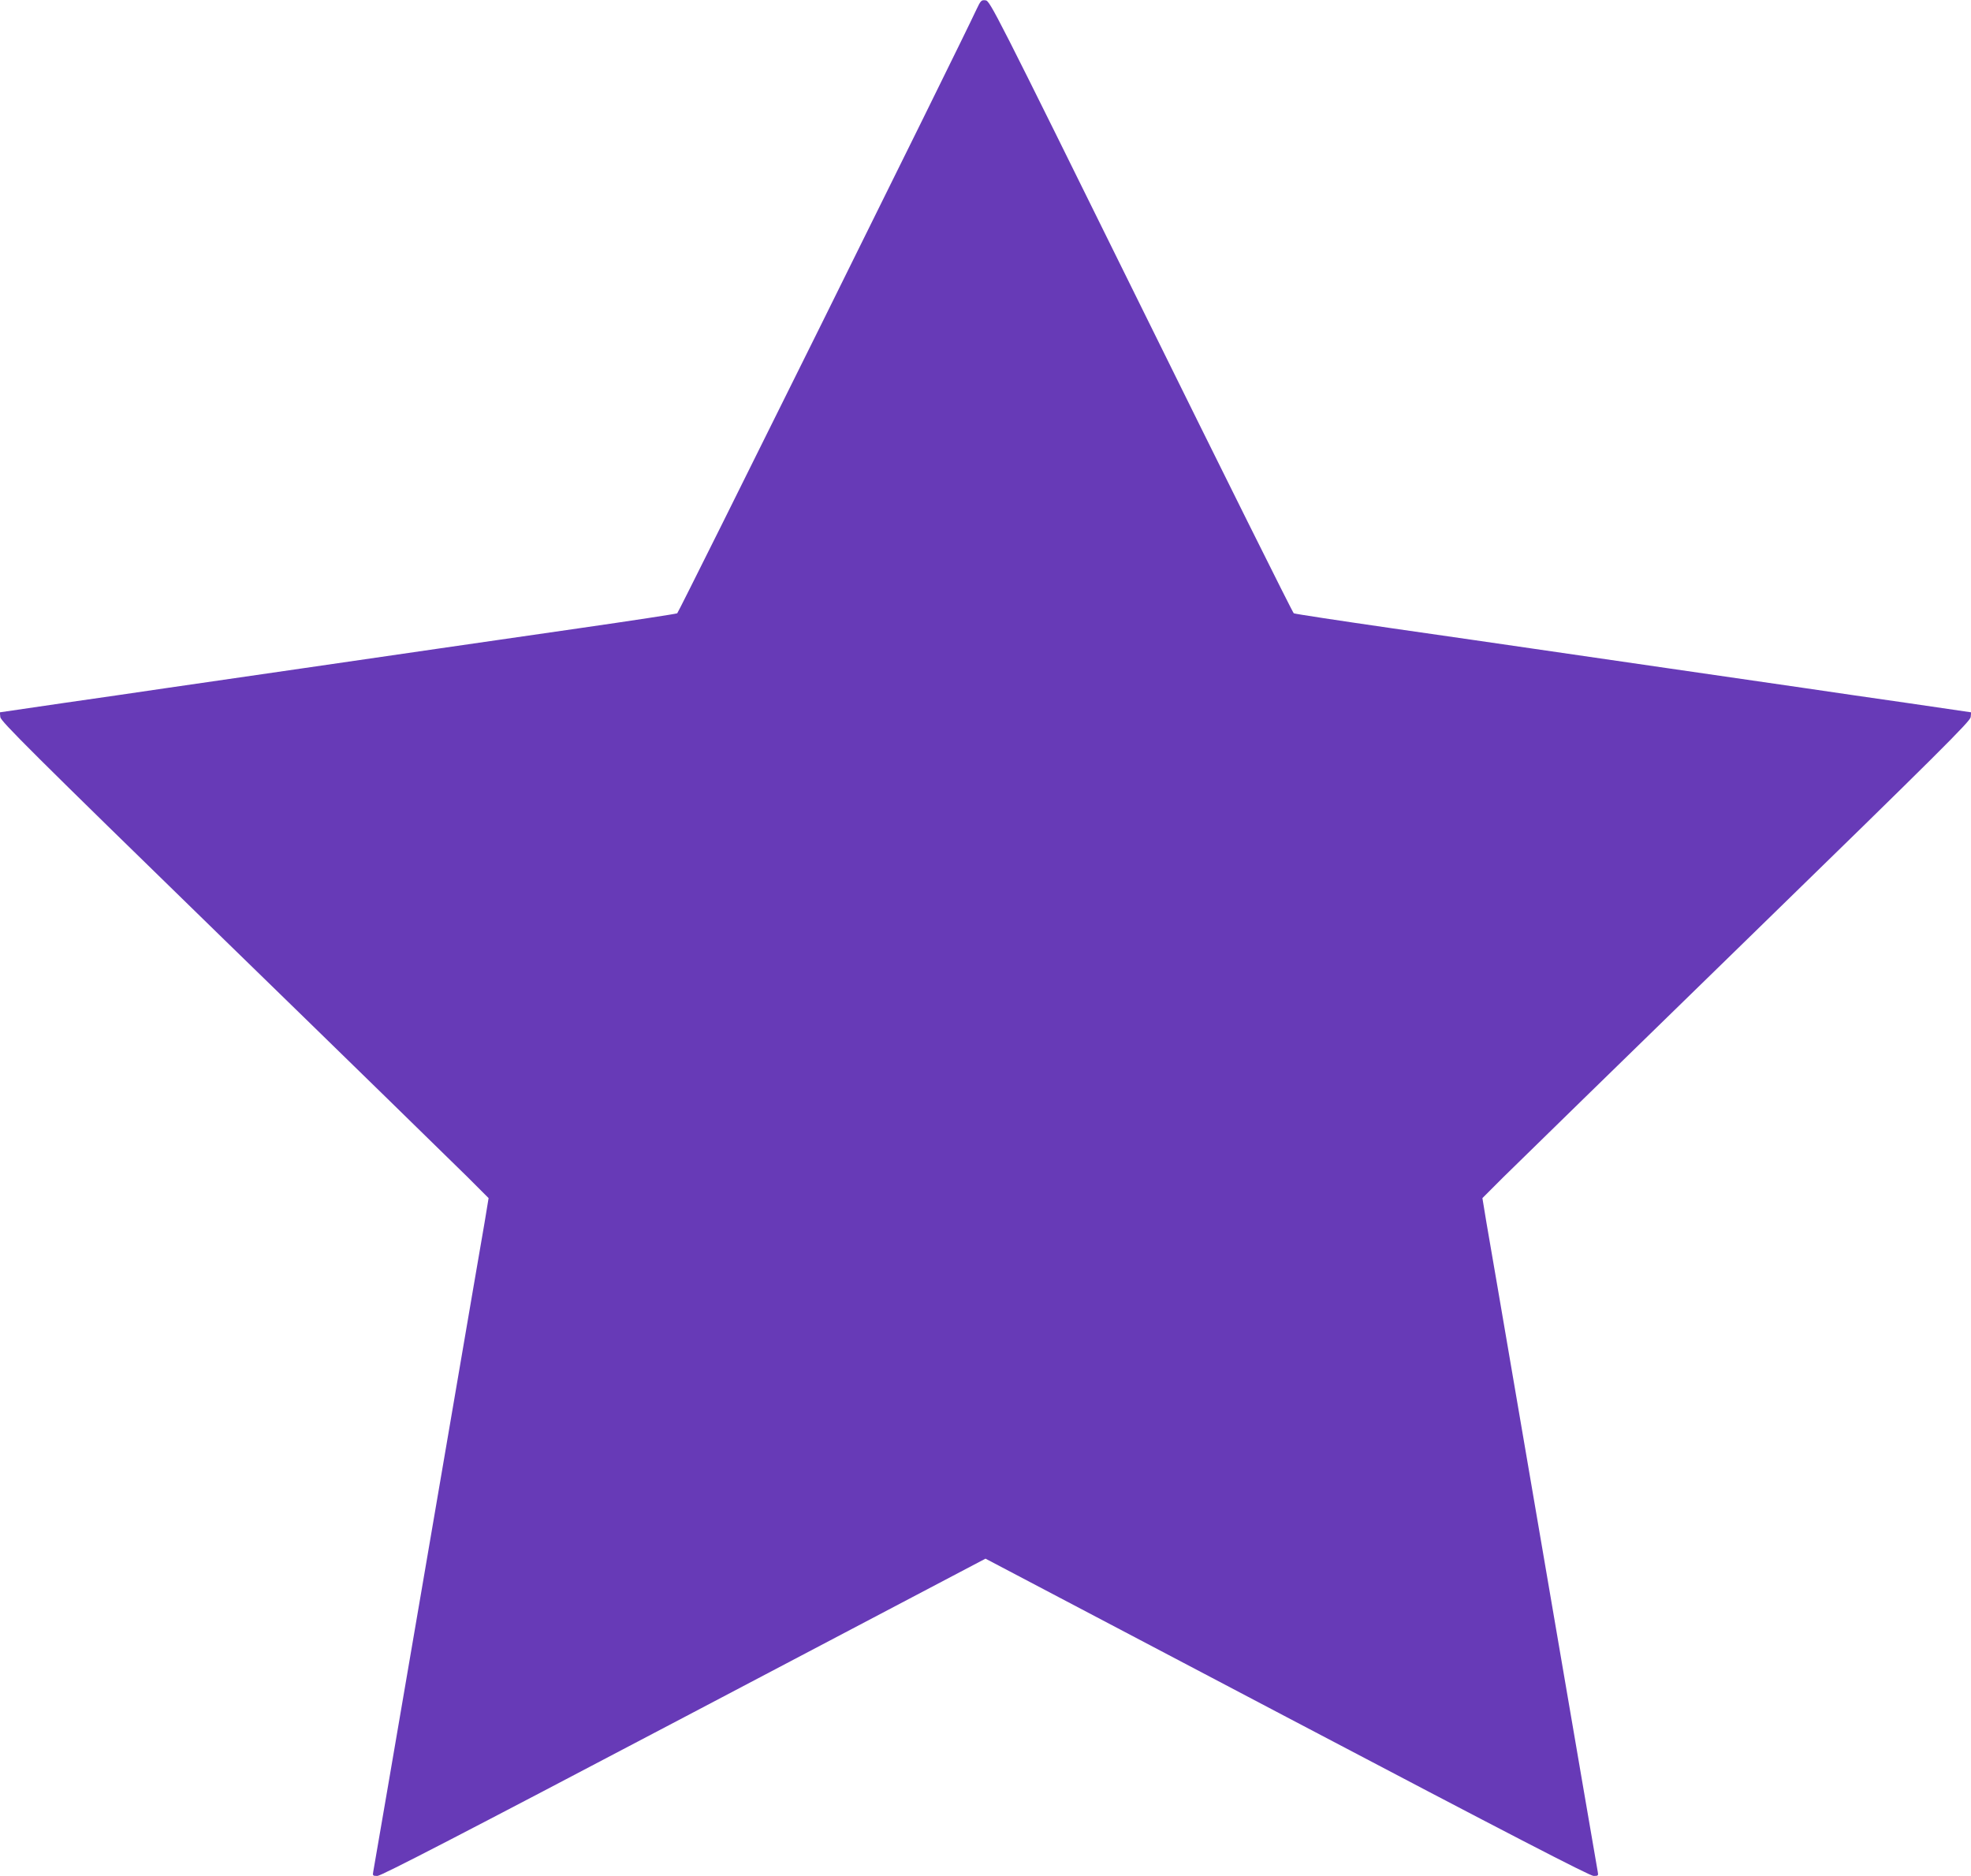 <?xml version="1.0" standalone="no"?>
<!DOCTYPE svg PUBLIC "-//W3C//DTD SVG 20010904//EN"
 "http://www.w3.org/TR/2001/REC-SVG-20010904/DTD/svg10.dtd">
<svg version="1.0" xmlns="http://www.w3.org/2000/svg"
 width="1280pt" height="1218pt" viewBox="0 0 1280 1218"
 preserveAspectRatio="xMidYMid meet">
<g transform="translate(0,1218) scale(0.1,-0.1)"
fill="#673ab7" stroke="none">
<path d="M6341 12118 c-108 -234 -1933 -3914 -1943 -3920 -7 -4 -296 -48 -643
-98 -346 -50 -751 -108 -900 -130 -148 -22 -551 -80 -895 -130 -344 -50 -744
-108 -890 -129 -146 -22 -446 -65 -668 -97 l-403 -59 3 -31 c3 -27 197 -221
1453 -1444 798 -776 1510 -1472 1584 -1545 l134 -134 -26 -158 c-15 -87 -47
-275 -72 -418 -24 -143 -180 -1050 -345 -2015 -165 -965 -303 -1767 -306
-1782 -5 -26 -3 -28 27 -28 24 0 552 273 1991 1030 l1958 1030 1958 -1030
c1439 -757 1967 -1030 1991 -1030 30 0 32 2 27 27 -3 16 -141 818 -306 1783
-165 965 -321 1872 -345 2015 -25 143 -57 331 -72 418 l-26 158 134 134 c74
73 787 769 1584 1545 1256 1223 1450 1417 1453 1444 l3 31 -403 59 c-222 32
-522 75 -668 97 -146 21 -546 79 -890 129 -344 50 -746 108 -895 130 -148 22
-553 80 -900 130 -346 50 -636 94 -643 98 -7 4 -453 900 -992 1992 -956 1937
-981 1985 -1010 1988 -27 3 -31 -1 -59 -60z"/>
</g>
</svg>
